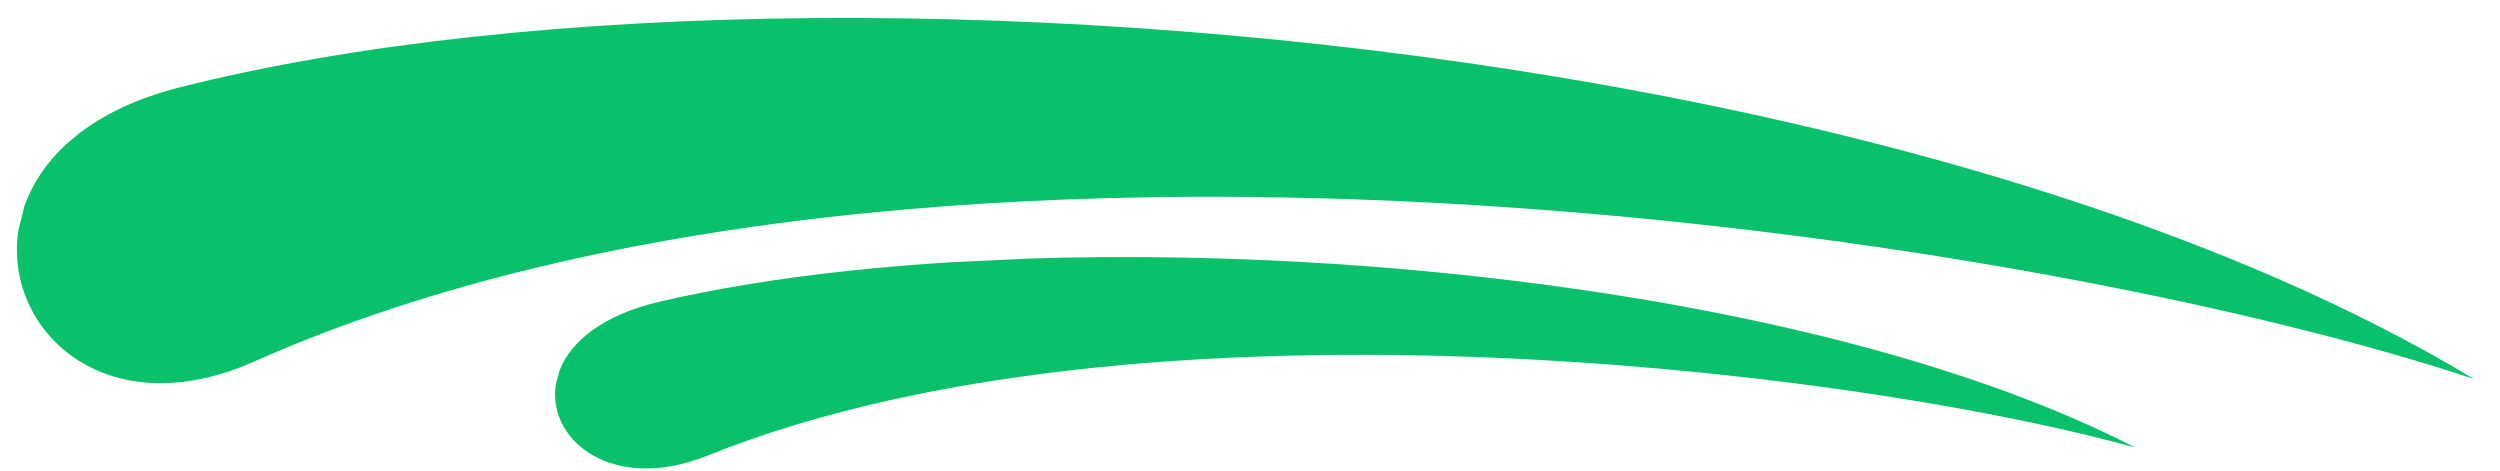 <svg xmlns="http://www.w3.org/2000/svg" width="122" height="23" viewBox="0 0 122 23" fill="none"><g clip-path="url(#clip0_14611_5782)"><path d="M76.007 3.755C92.947 6.569 109.062 11.461 120.731 18.495C110.748 15.178 93.404 11.553 74.416 10.175C53.126 8.632 29.768 9.917 12.401 17.644C5.139 20.873 0.177 16.102 0.893 11.262L1.19 10.066C2.041 7.641 4.413 5.367 8.751 4.268C25.782 -0.044 51.741 -0.277 76.007 3.755Z" fill="#08C16A"></path><g clip-path="url(#clip1_14611_5782)"><path d="M75.424 13.898C86.321 15.348 96.69 17.974 104.202 21.842C97.779 20.053 86.621 18.15 74.408 17.526C60.716 16.828 45.696 17.739 34.536 22.23C29.87 24.107 26.673 21.46 27.129 18.728L27.318 18.052C27.863 16.68 29.386 15.38 32.174 14.726C43.121 12.161 59.815 11.822 75.424 13.898Z" fill="#08C16A"></path></g></g><defs><clipPath id="clip0_14611_5782"><rect width="121" height="23" fill="white" transform="translate(0.5)"></rect></clipPath><clipPath id="clip1_14611_5782"><rect width="79.762" height="15.203" fill="white" transform="translate(26.5 13.73) rotate(-2.68)"></rect></clipPath></defs></svg>